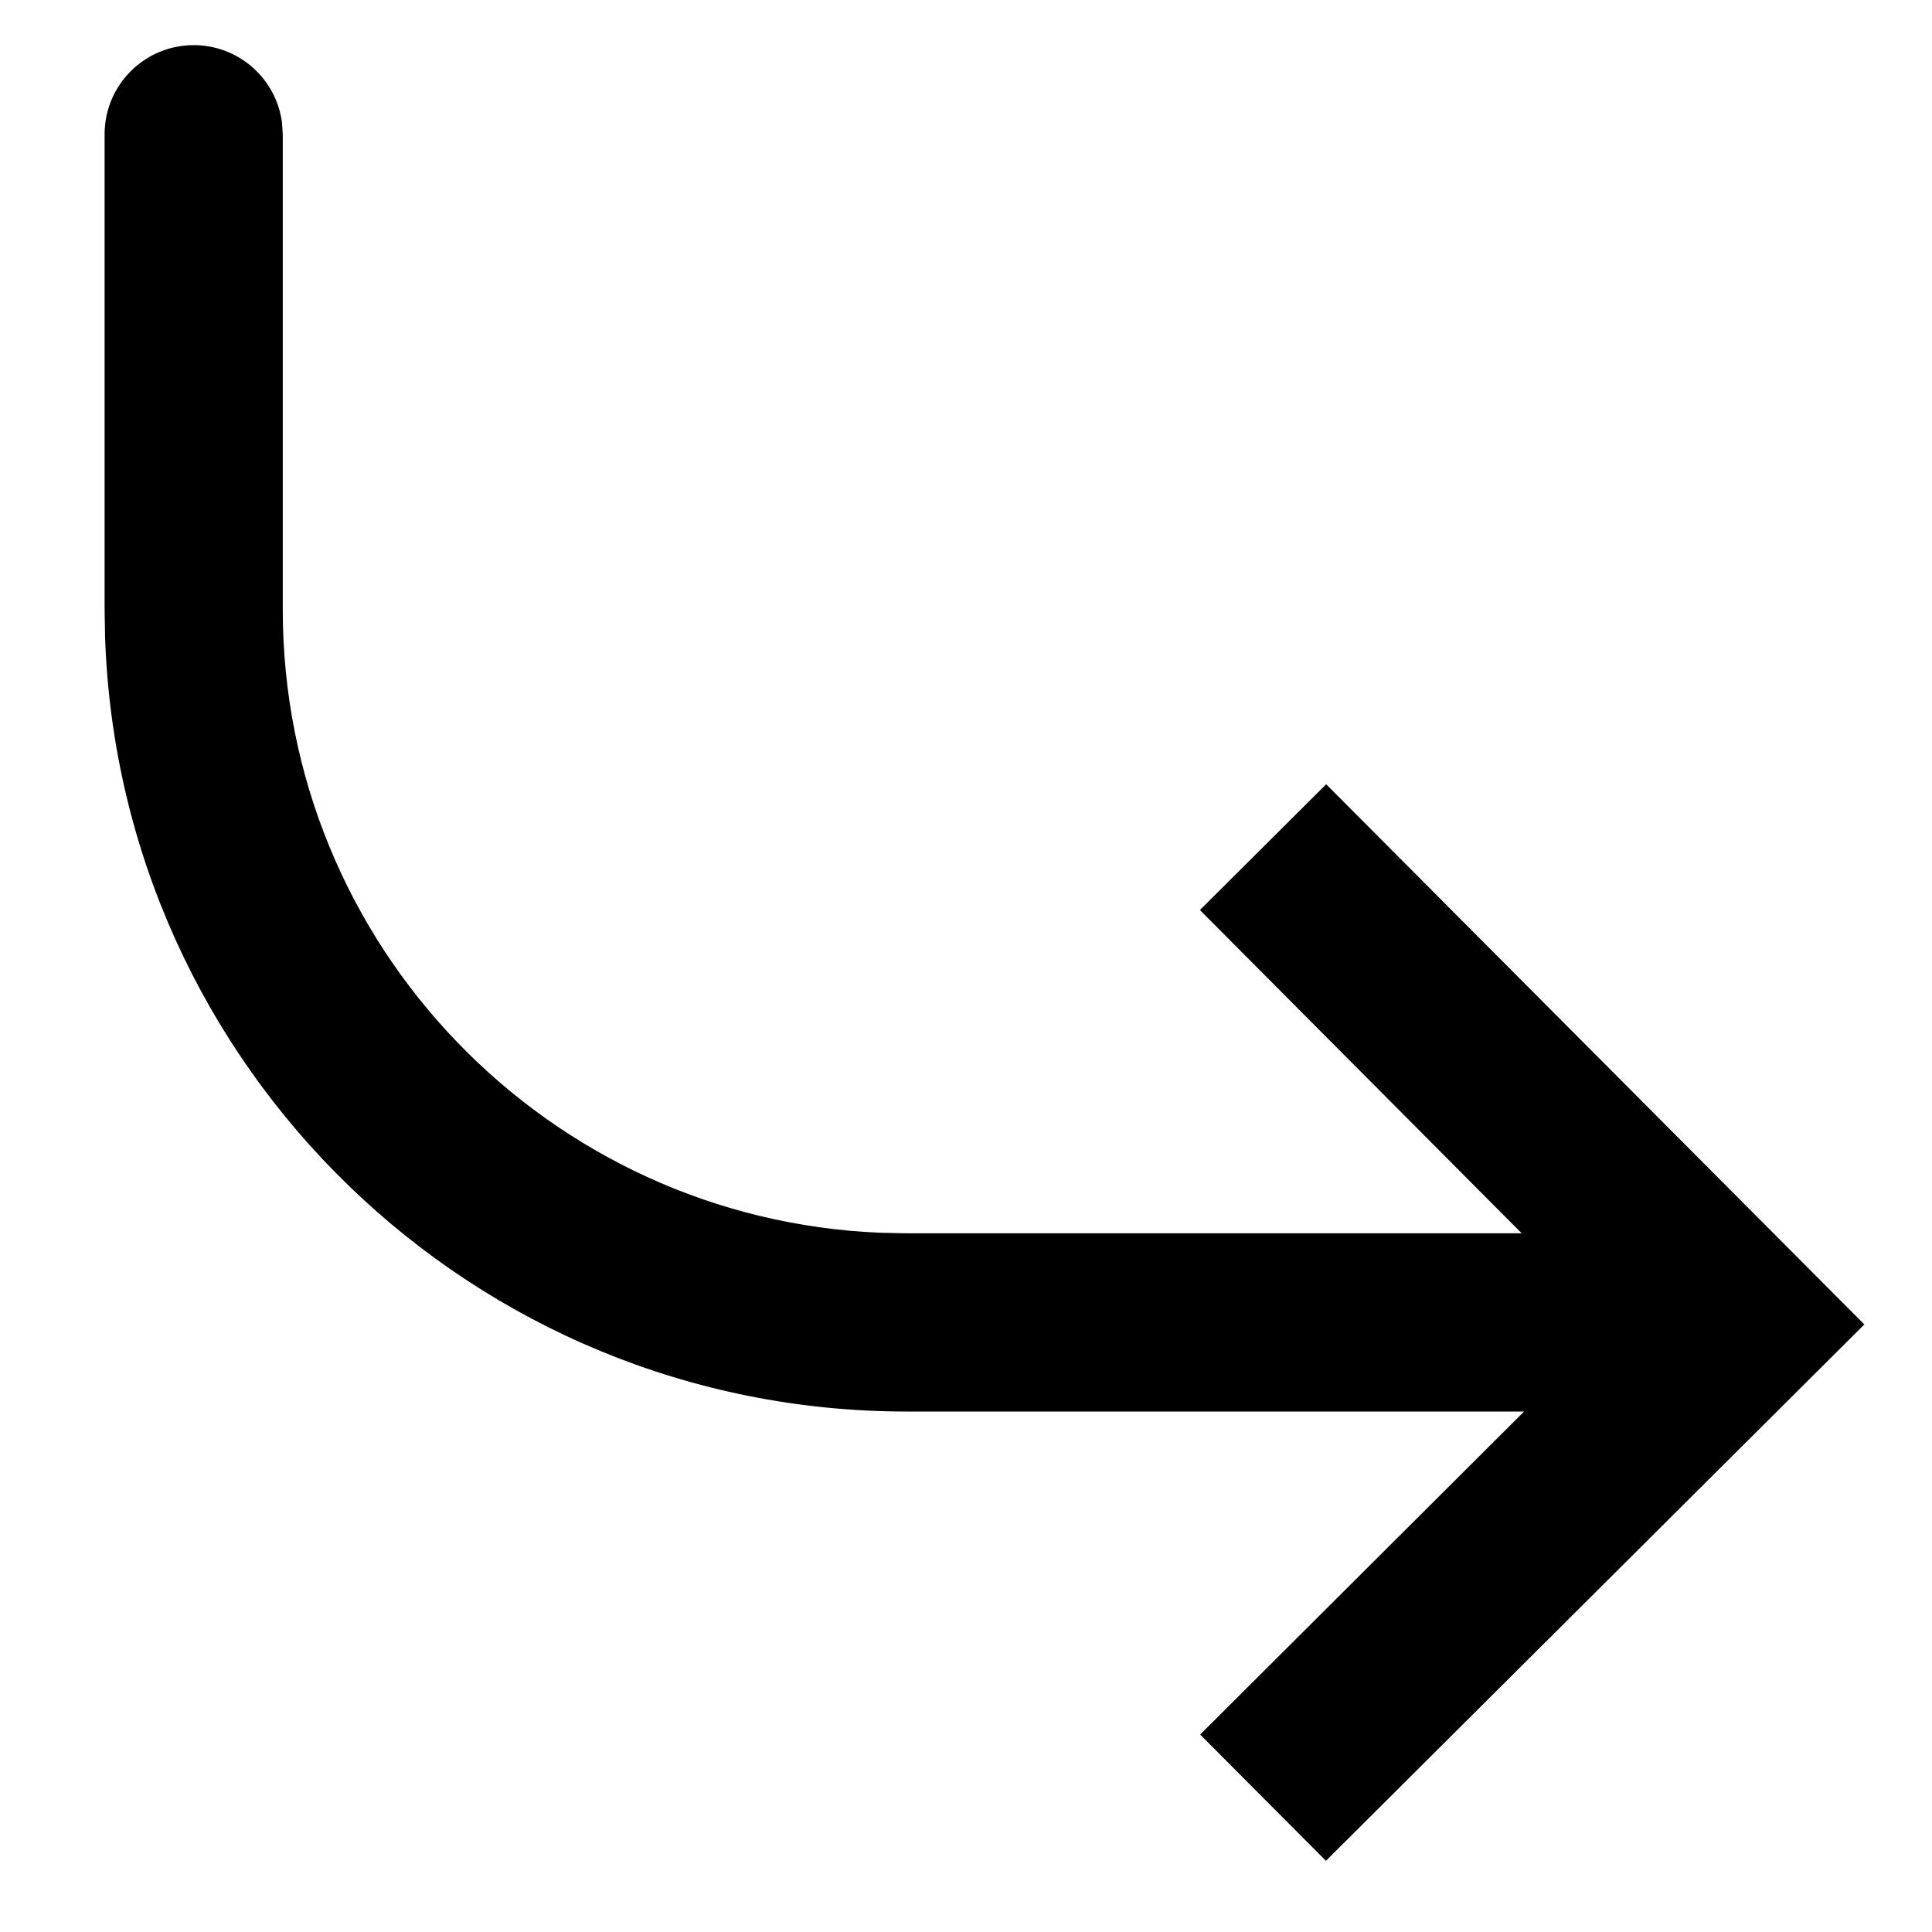 <?xml version="1.0" encoding="UTF-8"?>
<!-- Uploaded to: ICON Repo, www.svgrepo.com, Generator: ICON Repo Mixer Tools -->
<svg fill="#000000" width="800px" height="800px" version="1.1" viewBox="144 144 512 512" xmlns="http://www.w3.org/2000/svg">
 <path d="m195.32 155.96c11.957 0 21.84 8.887 23.402 20.414l0.215 3.203v125.95c0 89.016 70.359 161.6 158.5 165.17l6.812 0.141h163.02l-85.281-85.672 33.461-33.332 142.62 143.16-142.68 142.14-33.336-33.461 85.848-85.605h-163.64c-114.89 0-208.48-91.152-212.41-205.08l-0.129-7.461v-125.95c0-13.043 10.57-23.617 23.613-23.617z"/>
</svg>